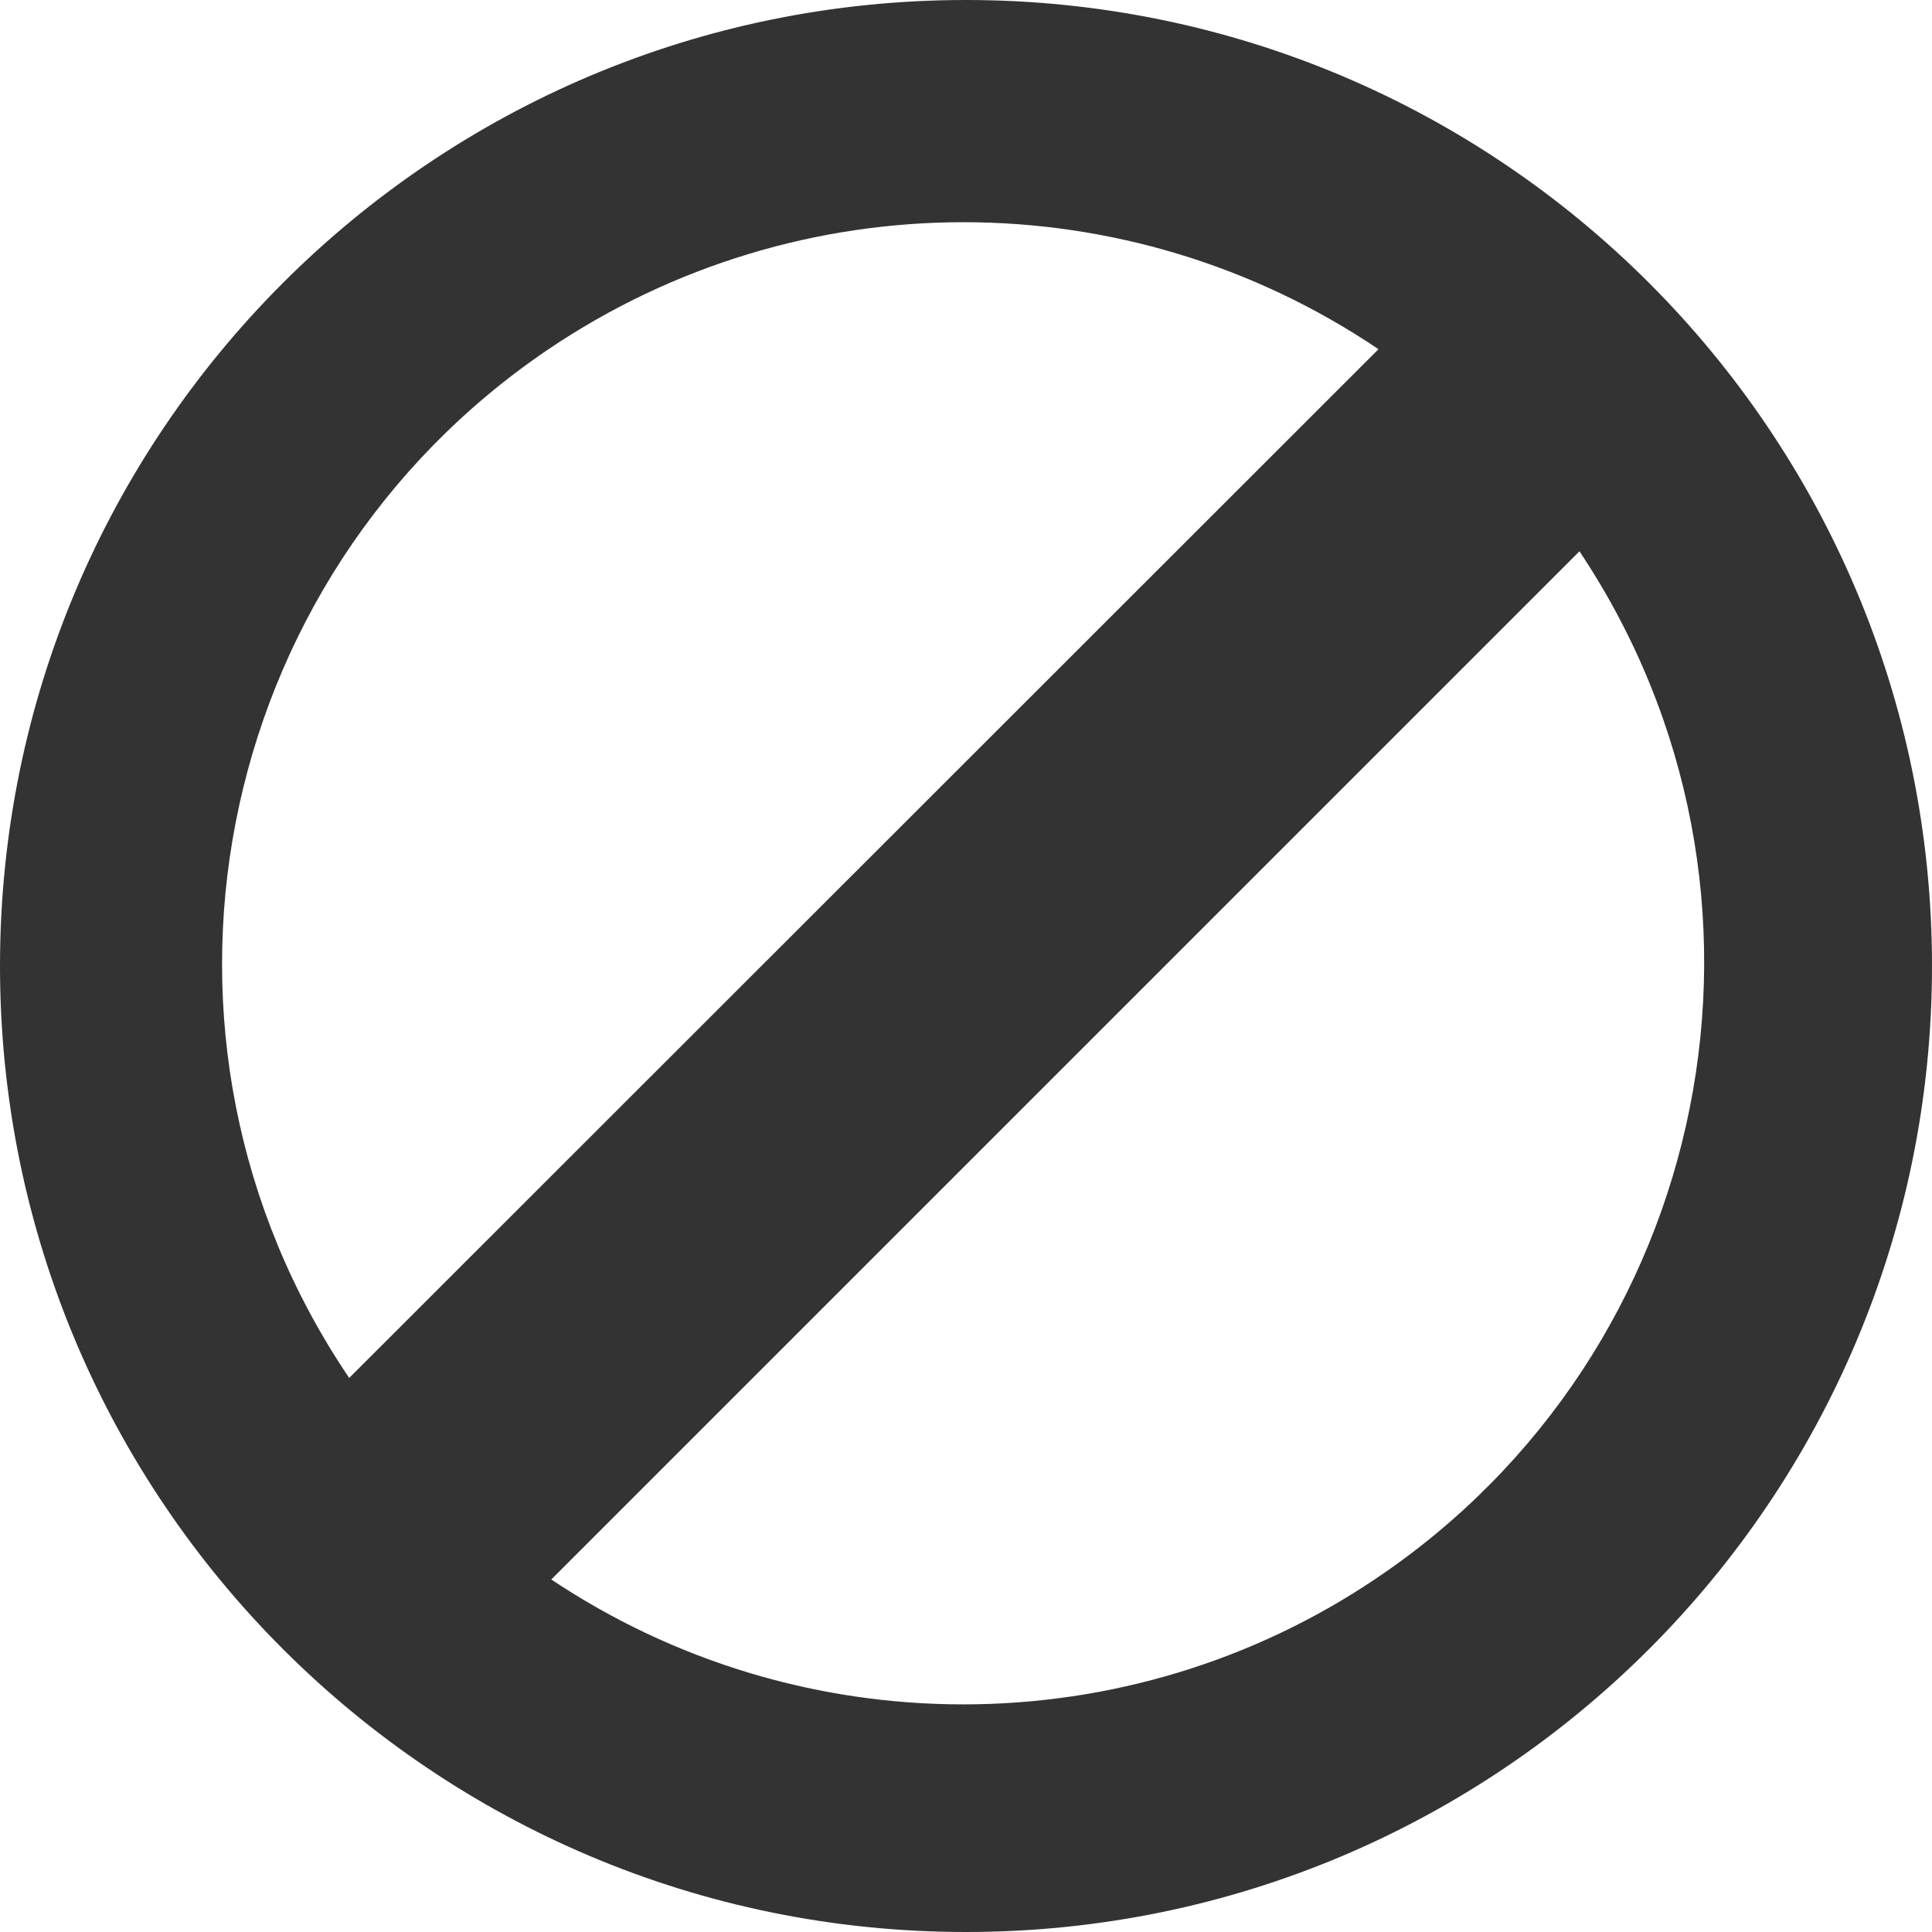 <?xml version="1.0" encoding="utf-8"?>
<!-- Generator: Adobe Illustrator 22.1.0, SVG Export Plug-In . SVG Version: 6.00 Build 0)  -->
<svg version="1.1" id="Layer_1" xmlns="http://www.w3.org/2000/svg" xmlns:xlink="http://www.w3.org/1999/xlink" x="0px" y="0px"
	 viewBox="0 0 348 348" style="enable-background:new 0 0 348 348;" xml:space="preserve">
<title>Profile not found</title>
<style>g { fill: #333333; }</style>
<g id="Layer_2_1_">
	<g id="Layer_1-2">
		<path d="M174,347.5C78.3,347.5,0.5,269.7,0.5,174S78.3,0.5,174,0.5S347.5,78.3,347.5,174S269.7,347.5,174,347.5z M98.6,284.6
			l0.5,0.3c22,14.7,47.9,22.6,74.4,22.6c73.9,0,134-60.1,134-134c0-26.5-7.8-52.4-22.6-74.4l-0.3-0.5L98.6,284.6z M173.5,39.5
			c-73.9,0-134,60.1-134,134c0,26.7,8,52.9,23,75l0.3,0.5L249,62.8l-0.5-0.3C226.4,47.5,200.2,39.5,173.5,39.5z"/>
		<path d="M174,1c95.5,0,173,77.5,173,173c0,45.9-18.2,89.9-50.7,122.3c-67.6,67.6-177.1,67.6-244.7,0s-67.6-177.1,0-244.7
			C84,19.1,128.1,0.9,174,1 M62.7,249.8l0.8-0.9L249,63.6l0.9-0.8l-1-0.7C187.3,20.4,103.7,36.5,62.1,98
			c-30.8,45.5-30.8,105.2,0,150.8L62.7,249.8 M173.5,308c74.3,0,134.5-60.2,134.5-134.5c0-26.6-7.9-52.6-22.6-74.7l-0.7-1l-0.9,0.9
			L98.6,283.8l-0.9,0.9l1,0.7C120.9,300.2,146.9,308,173.5,308 M174,0C77.9,0,0,77.9,0,174s77.9,174,174,174s174-77.9,174-174
			S270.1,0,174,0z M62.9,248.2C21.6,187.2,37.7,104.2,98.8,62.9c45.2-30.5,104.3-30.5,149.5,0L62.9,248.2z M173.5,307
			c-26.4,0-52.2-7.8-74.2-22.5L284.5,99.3c40.9,61.3,24.4,144.2-36.9,185.2C225.7,299.2,199.9,307,173.5,307z"/>
	</g>
</g>
</svg>

